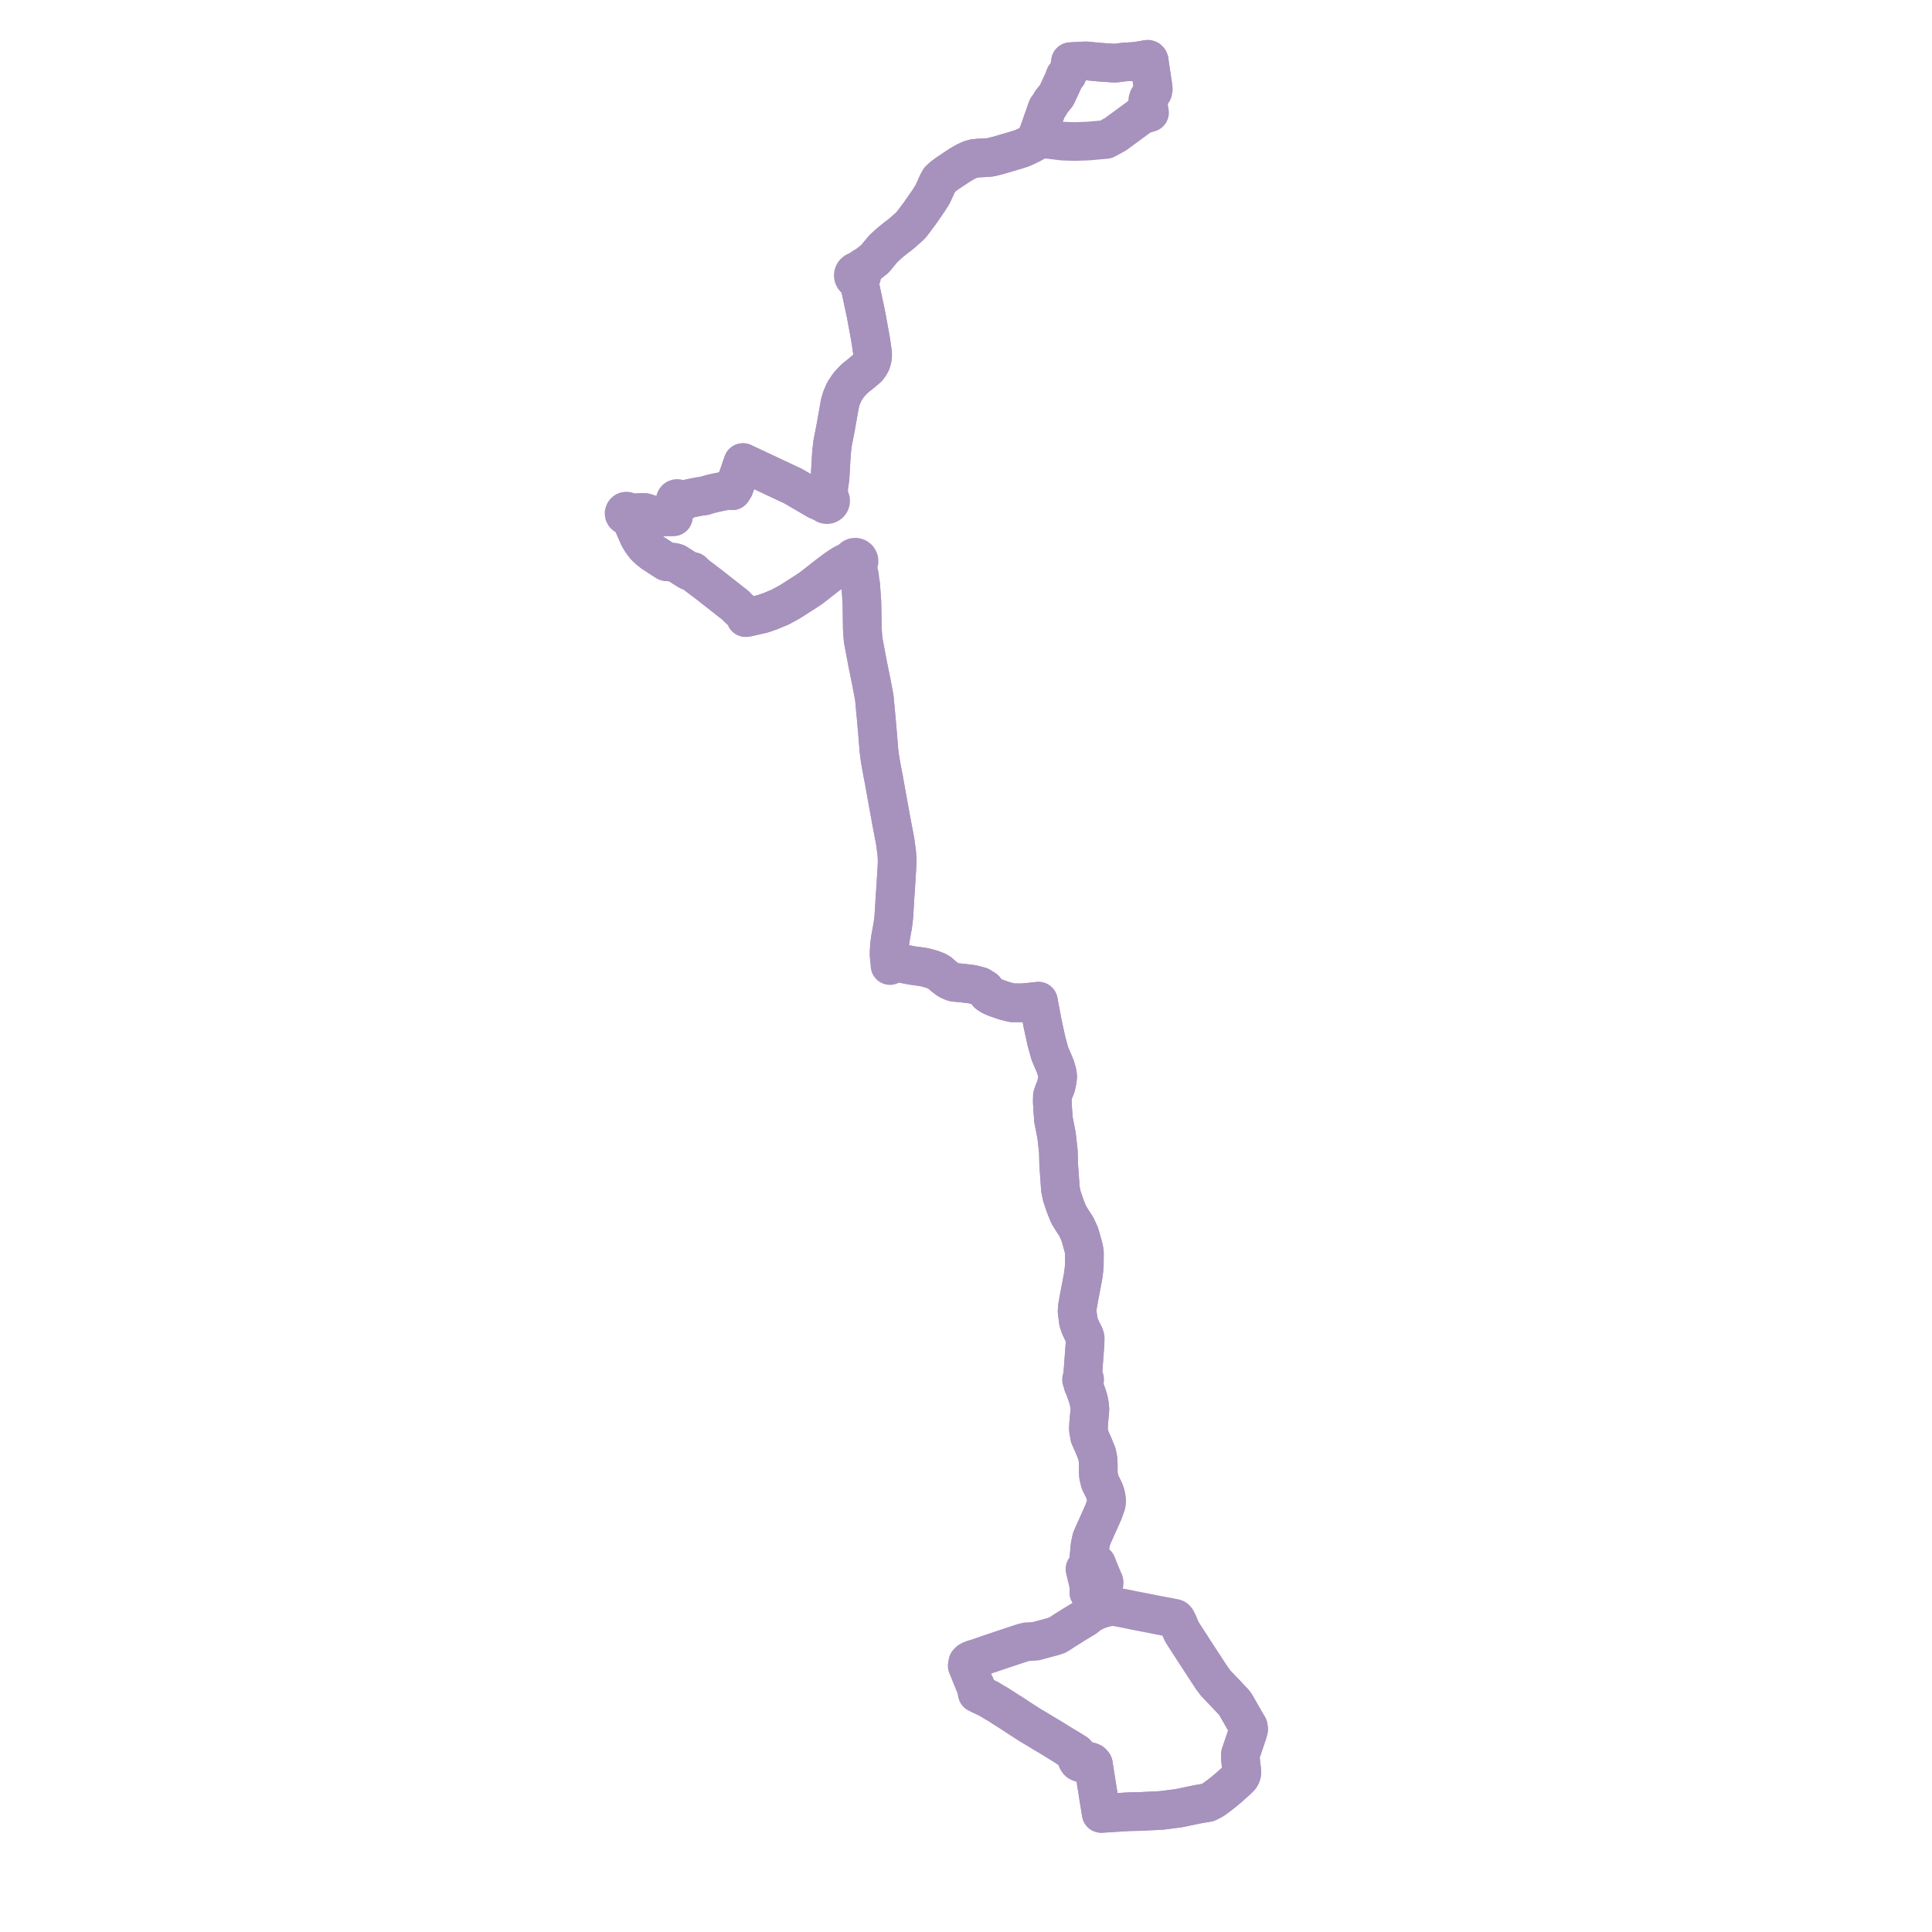     
<svg width="651.662" height="651.662" version="1.1"
     xmlns="http://www.w3.org/2000/svg">

  <title>Plan de ligne</title>
  <desc>Du 0000-00-00 au 9999-01-01</desc>

<path d='M 388.862 28.942 L 387.863 22.308 L 387.625 20.531 L 387.509 20.231 L 387.33 20.061 L 387.085 20 L 383.153 20.685 L 381.797 20.766 L 380.872 20.821 L 378.982 20.934 L 378.255 21.034 L 376.62 21.258 L 375.873 21.295 L 374.728 21.232 L 374.556 21.22 L 370.421 20.927 L 366.311 20.524 L 366.22 20.529 L 362.469 20.727 L 361.084 20.8 L 360.795 22.643 L 360.699 23.254 L 360.416 24.044 L 359.966 25.195 L 359.244 25.681 L 358.63 27.31 L 356.408 32.096 L 354.645 34.276 L 353.924 35.531 L 353.248 36.436 L 352.93 37.305 L 352.751 37.796 L 351.908 40.1 L 350.675 43.634 L 349.868 45.755 L 349.702 46.191 L 349.476 46.784 L 349.39 47.029 L 349.203 47.496 L 348.943 47.911 L 348.301 48.288 L 347.924 48.479 L 346.916 48.988 L 344.995 49.896 L 343.131 50.519 L 340.328 51.345 L 337.143 52.284 L 334.24 53.037 L 333.343 53.121 L 332.227 53.207 L 330.138 53.303 L 329.203 53.392 L 328.604 53.449 L 327.263 53.836 L 325.747 54.53 L 323.824 55.632 L 319.506 58.505 L 317.998 59.637 L 316.908 60.639 L 316.266 61.802 L 315.383 63.771 L 314.519 65.615 L 313.301 67.552 L 310.276 71.928 L 309.004 73.627 L 308.272 74.599 L 307.699 75.36 L 307.354 75.824 L 306.84 76.317 L 306.246 76.865 L 303.66 79.119 L 302.345 80.097 L 300.143 81.879 L 297.984 83.833 L 296.986 85.053 L 296.986 85.053 L 296.986 85.053 L 295.133 87.287 L 293.12 88.892 L 292.641 89.274 L 290.964 90.291 L 290.567 90.777 L 289.794 91.559 L 289.42 91.459 L 288.937 91.483 L 288.489 91.667 L 288.127 91.992 L 287.947 92.283 L 287.84 92.609 L 287.814 92.996 L 287.891 93.378 L 288.064 93.724 L 288.341 94.027 L 288.69 94.238 L 289.083 94.343 L 289.656 95.533 L 290.087 96.591 L 292.066 105.846 L 292.293 107.066 L 293.599 114.229 L 293.759 115.199 L 293.886 115.973 L 293.934 116.409 L 294.039 117.132 L 294.327 119.123 L 294.332 120.183 L 294.206 121.024 L 293.871 122.206 L 293.319 123.187 L 292.608 124.131 L 290.066 126.264 L 288.41 127.558 L 287.982 127.995 L 287.178 128.816 L 286.123 130.027 L 284.782 132.062 L 283.823 134.292 L 283.296 136.134 L 281.871 144.184 L 280.837 149.495 L 280.469 152.613 L 279.963 161.328 L 279.289 164.582 L 279.151 165.247 L 278.691 167.107 L 278.11 167.909 L 277.872 168.159 L 277.708 168.464 L 277.327 168.518 L 276.81 168.635 L 275.626 168.696 L 267.592 164.005 L 261.553 161.167 L 256.247 158.673 L 250.599 156.019 L 249.134 160.257 L 247.622 164.498 L 247.419 164.829 L 246.966 165.529 L 246.698 165.43 L 246.515 165.324 L 246.056 165.278 L 243.157 165.847 L 242.412 165.993 L 242.082 166.059 L 240.256 166.46 L 238.249 167.013 L 237.718 167.223 L 236.915 167.332 L 235.894 167.467 L 234.427 167.758 L 232.033 168.248 L 231.467 168.398 L 230.982 168.505 L 230.369 168.818 L 230.037 168.864 L 229.751 168.876 L 229.112 168.759 L 229.029 168.504 L 228.859 168.299 L 228.624 168.172 L 228.36 168.144 L 228.102 168.22 L 227.891 168.389 L 227.759 168.626 L 227.725 168.897 L 227.779 169.123 L 227.575 169.399 L 227.379 170.173 L 227.354 170.852 L 227.313 171.726 L 227.24 172.483 L 227.176 173.387 L 227.111 174.291 L 226.553 174.284 L 222.219 174.365 L 220.579 174.395 L 219.754 174.136 L 219.152 173.626 L 218.443 173.165 L 217.485 172.874 L 216.144 172.874 L 212.82 173.042 L 211.98 172.854 L 211.871 172.673 L 211.698 172.516 L 211.486 172.426 L 211.259 172.397 L 211.023 172.434 L 210.814 172.545 L 210.648 172.715 L 210.593 172.823 L 210.501 173.105 L 210.54 173.418 L 210.658 173.647 L 210.844 173.825 L 211.077 173.932 L 211.331 173.956 L 211.579 173.896 L 212.303 174.32 L 212.366 174.397 L 212.557 174.633 L 212.793 175.021 L 213.189 175.862 L 214.147 178.041 L 215.466 181.045 L 216.383 182.618 L 217.629 184.266 L 219.02 185.57 L 220.177 186.464 L 223.536 188.657 L 224.822 189.466 L 226.061 189.577 L 226.382 189.603 L 227.341 189.683 L 228.176 189.934 L 230.52 191.44 L 232.341 192.556 L 233.642 192.766 L 234.464 193.561 L 235.179 194.184 L 239.242 197.258 L 241.559 199.077 L 242.754 200.016 L 246.23 202.746 L 246.526 202.978 L 247.96 204.075 L 249.156 205.293 L 250.252 206.31 L 251.022 207.292 L 251.252 207.637 L 251.547 208.315 L 252.477 208.139 L 253.659 207.87 L 256.523 207.216 L 257.331 207.032 L 260.118 206.046 L 263.129 204.785 L 264.772 203.902 L 266.473 202.961 L 268.842 201.444 L 271.929 199.469 L 272.28 199.235 L 272.514 199.078 L 273.624 198.338 L 279.898 193.437 L 282.495 192.209 L 285.74 190.639 L 286.71 190.305 L 287.106 190.261 L 287.214 190.269 L 287.642 190.299 L 288.371 190.584 L 288.527 190.978 L 288.683 191.371 L 289.123 192.483 L 289.471 193.812 L 289.629 194.315 L 290.042 195.804 L 290.111 196.15 L 290.19 196.652 L 290.268 197.052 L 290.329 197.669 L 290.41 198.787 L 290.724 203.171 L 290.757 205.225 L 290.796 207.656 L 290.843 211.6 L 290.868 212.188 L 291.107 215.582 L 291.458 217.574 L 292.598 223.615 L 293.94 230.251 L 294.473 233.058 L 294.893 235.218 L 295.034 236.785 L 295.418 240.833 L 295.923 246.445 L 296.187 249.692 L 296.468 253.159 L 296.81 255.876 L 297.241 258.3 L 297.888 261.884 L 298.028 262.471 L 299.184 268.903 L 299.637 271.398 L 300.834 277.989 L 301.227 280 L 301.938 283.76 L 302.231 285.919 L 302.465 287.64 L 302.614 289.917 L 302.584 291.657 L 302.474 293.558 L 302.039 300.526 L 301.885 302.616 L 301.87 302.82 L 301.698 305.828 L 301.481 309.246 L 301.333 310.689 L 301.253 311.269 L 301.131 312.153 L 300.803 313.968 L 300.585 315.157 L 300.349 316.447 L 300.049 318.585 L 299.918 320.697 L 299.911 320.809 L 299.894 322.026 L 300.014 323.489 L 300.196 325.69 L 300.658 324.982 L 301.119 324.7 L 301.799 324.49 L 306.158 325.366 L 307.437 325.62 L 310.189 325.997 L 311.61 326.192 L 314.187 326.874 L 316.013 327.567 L 317.028 328.186 L 317.868 328.966 L 318.381 329.403 L 319.841 330.48 L 320.793 330.954 L 321.746 331.309 L 324.247 331.553 L 324.853 331.612 L 327.985 332.001 L 330.557 332.67 L 332.169 333.672 L 333.237 335.166 L 334.022 335.702 L 334.807 336.12 L 336.13 336.645 L 338.757 337.567 L 341.425 338.241 L 344.66 338.249 L 347.546 337.996 L 350.05 337.718 L 350.245 337.686 L 351.674 345.288 L 352.429 348.746 L 352.961 351.185 L 353.111 351.727 L 354.111 355.357 L 354.742 356.848 L 355.007 357.474 L 355.319 358.211 L 355.657 359.008 L 355.98 359.772 L 356.603 361.859 L 356.754 363.215 L 356.676 363.812 L 356.563 364.67 L 356.179 366.466 L 355.461 368.212 L 354.981 369.668 L 354.934 371.608 L 355.125 374.908 L 355.296 376.753 L 355.286 377.46 L 356.371 382.914 L 356.482 383.916 L 356.994 388.542 L 357.09 392.861 L 357.308 395.769 L 357.665 400.964 L 358.144 403.39 L 358.285 403.807 L 358.818 405.38 L 359.294 406.787 L 359.502 407.305 L 360.444 409.65 L 361.69 411.689 L 363.032 413.727 L 364.182 416.251 L 364.546 417.452 L 365.486 420.85 L 365.727 422.053 L 365.78 422.681 L 365.769 423.639 L 365.752 425.265 L 365.734 426.902 L 365.641 427.951 L 365.602 428.434 L 365.289 430.736 L 364.005 437.449 L 363.757 438.839 L 363.425 440.697 L 363.303 442.381 L 363.384 442.999 L 363.751 445.806 L 364.278 447.36 L 365.009 448.961 L 365.584 450.075 L 365.775 450.472 L 366.021 451.303 L 365.982 453.198 L 365.735 456.519 L 365.178 464.016 L 365.038 464.587 L 364.952 464.944 L 364.872 465.044 L 364.818 465.16 L 364.794 465.273 L 364.793 465.389 L 364.817 465.503 L 364.876 465.63 L 364.966 465.737 L 365.279 466.664 L 365.345 467.165 L 365.575 467.537 L 366.342 469.662 L 366.807 470.951 L 367.159 472.181 L 367.402 473.302 L 367.567 474.618 L 367.603 475.167 L 367.617 475.481 L 367.538 476.401 L 367.518 476.637 L 367.187 480.36 L 367.125 482.129 L 367.535 484.58 L 368.614 487.021 L 368.88 487.621 L 369.761 489.802 L 370.015 490.431 L 370.067 490.694 L 370.345 492.1 L 370.447 493.985 L 370.447 494.63 L 370.446 495.65 L 370.445 496.13 L 370.51 497.616 L 370.595 498.075 L 370.74 498.679 L 371.035 499.911 L 371.676 501.191 L 372.49 502.866 L 372.897 504.067 L 373.107 504.993 L 373.231 506.282 L 373.131 507.329 L 372.651 508.715 L 372.266 509.827 L 370.913 512.858 L 368.806 517.576 L 368.15 519.095 L 367.779 520.888 L 367.648 521.524 L 367.379 524.542 L 367.21 526.443 L 367.165 527.173 L 367.028 527.644 L 366.952 527.84 L 366.822 528.055 L 366.631 528.319 L 366.211 528.836 L 365.944 529.259 L 366.238 530.486 L 366.885 533.198 L 367.044 533.865 L 367.272 534.813 L 367.291 535.021 L 367.304 535.171 L 367.371 535.9 L 367.286 537.125 L 367.348 537.234 L 367.927 538.249 L 368.417 539.278 L 369.05 540.92 L 369.494 542.072 L 369.61 542.343 L 370.177 543.094 L 369.364 543.459 L 367.422 544.554 L 366.089 545.647 L 363.578 547.165 L 361.653 548.337 L 361.396 548.511 L 361.139 548.684 L 360.382 549.151 L 359.169 549.899 L 358.669 550.231 L 357.319 551.112 L 356.642 551.53 L 356.051 551.723 L 355.845 551.792 L 355.748 551.826 L 355.453 551.927 L 354.981 552.066 L 354.806 552.114 L 352.685 552.685 L 349.296 553.596 L 347.408 553.717 L 346.449 553.745 L 345.298 553.991 L 344.43 554.263 L 337.771 556.48 L 337.359 556.617 L 336.39 556.952 L 333.631 557.876 L 332.855 558.141 L 330.979 558.795 L 330.58 558.952 L 330.163 559.082 L 329.653 559.239 L 328.999 559.442 L 328.501 559.596 L 327.936 559.771 L 326.904 560.27 L 326.778 560.402 L 326.666 560.519 L 326.406 560.791 L 326.228 561.874 L 326.353 562.183 L 327.984 566.214 L 328.591 567.714 L 329.079 568.688 L 329.275 569.423 L 329.357 569.839 L 329.394 570.027 L 329.421 570.216 L 329.455 570.398 L 329.611 571.15 L 329.863 571.277 L 330.633 571.666 L 330.92 571.803 L 331.222 571.947 L 331.856 572.25 L 333.511 573.038 L 333.77 573.194 L 335.298 574.128 L 336.663 574.908 L 339.147 576.504 L 339.867 576.967 L 340.354 577.28 L 340.915 577.622 L 343.081 579.033 L 344.074 579.698 L 346.849 581.486 L 347.079 581.635 L 347.589 581.965 L 348.15 582.293 L 349.51 583.092 L 349.916 583.327 L 351.872 584.527 L 351.984 584.595 L 352.146 584.695 L 352.987 585.173 L 353.556 585.516 L 354.291 585.96 L 355.075 586.433 L 356.868 587.551 L 357.723 588.084 L 360.959 590.071 L 361.695 590.543 L 362.133 590.814 L 362.939 591.314 L 363.108 591.773 L 363.195 592.099 L 363.194 592.296 L 363.144 592.748 L 363.205 593.215 L 363.374 593.649 L 363.443 593.766 L 363.641 594.027 L 363.877 594.286 L 364.357 594.52 L 364.545 594.582 L 364.739 594.624 L 364.867 594.63 L 365.134 594.644 L 365.498 594.588 L 365.69 594.527 L 365.935 594.404 L 366.224 594.218 L 366.75 594.062 L 367.027 594.053 L 367.31 594.119 L 367.558 594.192 L 367.741 594.25 L 368.015 594.339 L 368.327 594.502 L 368.546 594.746 L 368.8 595.067 L 369.047 596.747 L 369.199 597.699 L 369.521 599.703 L 369.744 601.098 L 370.126 603.477 L 370.131 603.509 L 370.187 603.855 L 370.274 604.402 L 370.574 606.289 L 371.117 609.661 L 371.312 610.875 L 371.438 611.662 L 372 611.628 L 372.358 611.605 L 374.34 611.51 L 375.687 611.4 L 375.878 611.389 L 376.217 611.368 L 377.238 611.305 L 380.641 611.101 L 381.039 611.083 L 381.397 611.069 L 384.478 611.014 L 386.465 610.911 L 387.523 610.856 L 387.815 610.841 L 389.124 610.79 L 389.411 610.779 L 390.953 610.693 L 391.255 610.675 L 391.676 610.647 L 391.941 610.629 L 392.984 610.49 L 393.686 610.41 L 393.788 610.398 L 397.523 609.914 L 399.407 609.526 L 404.457 608.484 L 407.381 608.001 L 409.125 607.109 L 410.102 606.41 L 410.681 605.964 L 411.363 605.48 L 412.26 604.765 L 412.374 604.68 L 412.929 604.245 L 413.963 603.353 L 414.031 603.294 L 414.573 602.864 L 415.306 602.187 L 417.01 600.685 L 417.342 600.39 L 418.317 599.393 L 418.585 598.918 L 418.635 598.83 L 418.816 598.253 L 418.869 597.549 L 418.774 596.722 L 418.495 594.085 L 418.392 593.119 L 418.385 592.05 L 418.386 591.841 L 418.426 591.642 L 420.715 584.866 L 420.777 584.682 L 420.892 584.325 L 421.078 583.579 L 421.161 583.245 L 421.085 582.721 L 421.063 582.573 L 421.032 582.36 L 419.798 580.281 L 416.845 575.109 L 416.217 574.217 L 415.886 573.871 L 415.226 573.182 L 413.605 571.444 L 411.981 569.768 L 410.809 568.524 L 410.662 568.368 L 410.567 568.268 L 409.971 567.639 L 409.448 566.914 L 408.895 566.167 L 408.803 566.043 L 408.689 565.89 L 407.54 564.137 L 407.023 563.35 L 405.649 561.233 L 404.963 560.177 L 404.857 560.013 L 404.721 559.804 L 403.818 558.425 L 402.726 556.758 L 401.681 555.123 L 401.587 554.977 L 401.5 554.84 L 399.806 552.232 L 399.035 551.007' fill='transparent' stroke='#a791bd' stroke-linecap='round' stroke-linejoin='round' stroke-width='13.033'/><path d='M 360.322 589.68 L 360.959 590.071 L 361.695 590.543 L 362.133 590.814 L 362.939 591.314 L 363.108 591.773 L 363.195 592.099 L 363.194 592.296 L 363.144 592.748 L 363.205 593.215 L 363.374 593.649 L 363.443 593.766 L 363.641 594.027 L 363.877 594.286 L 364.357 594.52 L 364.545 594.582 L 364.739 594.624 L 364.867 594.63 L 365.134 594.644 L 365.498 594.588 L 365.69 594.527 L 365.935 594.404 L 366.224 594.218 L 366.75 594.062 L 367.027 594.053 L 367.31 594.119 L 367.558 594.192 L 367.741 594.25 L 368.015 594.339 L 368.327 594.502 L 368.546 594.746 L 368.8 595.067 L 369.047 596.747 L 369.199 597.699 L 369.521 599.703 L 370.126 603.477 L 370.131 603.509 L 370.187 603.855 L 370.274 604.402 L 370.574 606.289 L 370.92 608.438 L 371.117 609.661 L 371.312 610.875 L 371.438 611.662 L 372 611.628 L 372.358 611.605 L 374.34 611.51 L 375.687 611.4 L 375.878 611.389 L 376.217 611.368 L 377.238 611.305 L 380.641 611.101 L 381.039 611.083 L 381.397 611.069 L 384.478 611.014 L 387.523 610.856 L 387.815 610.841 L 389.124 610.79 L 389.411 610.779 L 390.953 610.693 L 391.255 610.675 L 391.676 610.647 L 391.941 610.629 L 392.984 610.49 L 393.686 610.41 L 393.788 610.398 L 396.628 610.03 L 397.523 609.914 L 399.407 609.526 L 404.457 608.484 L 407.381 608.001 L 409.125 607.109 L 410.102 606.41 L 410.681 605.964 L 411.363 605.48 L 412.26 604.765 L 412.374 604.68 L 412.929 604.245 L 413.963 603.353 L 414.031 603.294 L 414.573 602.864 L 415.306 602.187 L 417.01 600.685 L 417.342 600.39 L 418.317 599.393 L 418.585 598.918 L 418.635 598.83 L 418.816 598.253 L 418.869 597.549 L 418.774 596.722 L 418.392 593.119 L 418.385 592.05 L 418.386 591.841 L 418.426 591.642 L 418.996 589.955 L 420.715 584.866 L 420.777 584.682 L 420.892 584.325 L 421.078 583.579 L 421.161 583.245 L 421.085 582.721 L 421.063 582.573 L 421.032 582.36 L 419.798 580.281 L 416.845 575.109 L 416.217 574.217 L 415.886 573.871 L 415.226 573.182 L 413.605 571.444 L 412.519 570.323 L 411.981 569.768 L 410.809 568.524 L 410.662 568.368 L 410.567 568.268 L 409.971 567.639 L 409.448 566.914 L 408.895 566.167 L 408.803 566.043 L 408.689 565.89 L 407.54 564.137 L 407.023 563.35 L 405.649 561.233 L 404.963 560.177 L 404.857 560.013 L 404.721 559.804 L 403.818 558.425 L 402.726 556.758 L 401.681 555.123 L 401.587 554.977 L 401.5 554.84 L 400.433 553.198 L 399.806 552.232 L 399.035 551.007 L 398.62 550.381 L 398.48 550.057 L 398.409 549.894 L 398.338 549.733 L 398.055 549.08 L 397.974 548.882 L 397.702 548.212 L 397.427 547.531 L 396.8 546.326 L 396.446 545.943 L 395.955 545.802 L 395.652 545.744 L 395.206 545.649 L 394.383 545.497 L 391.575 544.969 L 390.054 544.68 L 387.693 544.207 L 384.557 543.602 L 382.878 543.27 L 382.424 543.182 L 379.123 542.508 L 378.82 542.447 L 378.052 542.301 L 376.906 542.098 L 375.355 541.824 L 374.609 541.825 L 371.044 542.79 L 370.698 542.884 L 370.177 543.094 L 369.61 542.343 L 369.494 542.072 L 368.417 539.278 L 367.927 538.249 L 367.348 537.234 L 367.286 537.125 L 367.342 536.324 L 367.371 535.9 L 367.967 535.78 L 368.239 535.726 L 370.622 534.946 L 371.561 534.639 L 372.261 534.294 L 372.418 534.102 L 372.444 533.832 L 372.382 533.481 L 371.536 531.566 L 371.388 531.207 L 371.172 530.682 L 371.062 530.397 L 370.207 528.272 L 370.04 527.853 L 369.916 527.544 L 368.191 527.953 L 367.914 528.018 L 367.771 527.91 L 367.503 527.665 L 367.335 527.442 L 367.165 527.173 L 367.21 526.443 L 367.379 524.542 L 367.648 521.524 L 368.15 519.095 L 368.578 518.104 L 368.806 517.576 L 372.266 509.827 L 372.651 508.715 L 373.131 507.329 L 373.231 506.282 L 373.107 504.993 L 372.897 504.067 L 372.49 502.866 L 371.676 501.191 L 371.035 499.911 L 370.74 498.679 L 370.595 498.075 L 370.51 497.616 L 370.445 496.13 L 370.446 495.65 L 370.447 494.63 L 370.447 493.985 L 370.345 492.1 L 370.067 490.694 L 370.015 490.431 L 369.761 489.802 L 368.88 487.621 L 368.614 487.021 L 367.535 484.58 L 367.125 482.129 L 367.187 480.36 L 367.518 476.637 L 367.538 476.401 L 367.617 475.481 L 367.603 475.167 L 367.567 474.618 L 367.402 473.302 L 367.159 472.181 L 366.807 470.951 L 365.575 467.537 L 365.345 467.165 L 365.279 466.664 L 365.485 466.049 L 365.56 465.827 L 365.683 465.746 L 365.78 465.635 L 365.831 465.535 L 365.861 465.427 L 365.868 465.315 L 365.853 465.203 L 365.816 465.098 L 365.758 465.002 L 365.678 464.917 L 365.581 464.85 L 365.298 464.388 L 365.178 464.016 L 365.982 453.198 L 366.021 451.303 L 365.775 450.472 L 365.584 450.075 L 365.009 448.961 L 364.278 447.36 L 363.751 445.806 L 363.384 442.999 L 363.303 442.381 L 363.425 440.697 L 364.005 437.449 L 365.289 430.736 L 365.602 428.434 L 365.641 427.951 L 365.734 426.902 L 365.76 424.504 L 365.769 423.639 L 365.78 422.681 L 365.727 422.053 L 365.486 420.85 L 364.546 417.452 L 364.182 416.251 L 363.032 413.727 L 361.69 411.689 L 360.444 409.65 L 359.502 407.305 L 359.294 406.787 L 358.818 405.38 L 358.285 403.807 L 358.144 403.39 L 357.665 400.964 L 357.308 395.769 L 357.09 392.861 L 356.994 388.542 L 356.371 382.914 L 355.286 377.46 L 355.296 376.753 L 355.125 374.908 L 354.934 371.608 L 354.981 369.668 L 355.461 368.212 L 356.179 366.466 L 356.563 364.67 L 356.676 363.812 L 356.754 363.215 L 356.603 361.859 L 355.98 359.772 L 355.657 359.008 L 355.319 358.211 L 355.007 357.474 L 354.742 356.848 L 354.111 355.357 L 353.111 351.727 L 352.961 351.185 L 352.429 348.746 L 351.674 345.288 L 350.245 337.686 L 350.05 337.718 L 347.546 337.996 L 344.66 338.249 L 341.425 338.241 L 338.757 337.567 L 336.13 336.645 L 334.807 336.12 L 334.022 335.702 L 333.237 335.166 L 332.169 333.672 L 330.557 332.67 L 329.063 332.281 L 327.985 332.001 L 324.853 331.612 L 324.247 331.553 L 321.746 331.309 L 320.793 330.954 L 319.841 330.48 L 318.381 329.403 L 317.868 328.966 L 317.028 328.186 L 316.013 327.567 L 314.187 326.874 L 311.61 326.192 L 307.437 325.62 L 306.158 325.366 L 303.362 324.804 L 301.799 324.49 L 300.985 324.194 L 300.448 323.886 L 300.014 323.489 L 299.894 322.026 L 299.911 320.809 L 299.918 320.697 L 300.049 318.585 L 300.349 316.447 L 300.585 315.157 L 300.803 313.968 L 301.131 312.153 L 301.253 311.269 L 301.333 310.689 L 301.481 309.246 L 301.698 305.828 L 301.87 302.82 L 301.885 302.616 L 302.039 300.526 L 302.474 293.558 L 302.584 291.657 L 302.614 289.917 L 302.52 288.484 L 302.465 287.64 L 302.231 285.919 L 301.938 283.76 L 301.227 280 L 300.834 277.989 L 299.637 271.398 L 299.184 268.903 L 298.028 262.471 L 297.888 261.884 L 297.241 258.3 L 296.81 255.876 L 296.468 253.159 L 295.923 246.445 L 295.418 240.833 L 295.034 236.785 L 294.893 235.218 L 294.473 233.058 L 293.94 230.251 L 292.598 223.615 L 291.458 217.574 L 291.107 215.582 L 290.868 212.188 L 290.843 211.6 L 290.796 207.656 L 290.757 205.225 L 290.724 203.171 L 290.41 198.787 L 290.329 197.669 L 290.268 197.052 L 290.19 196.652 L 290.111 196.15 L 290.042 195.804 L 289.924 194.163 L 289.268 191.589 L 289.205 191.197 L 289.109 190.606 L 289.08 190.427 L 289.545 190.002 L 289.751 189.471 L 289.719 188.902 L 289.453 188.399 L 289.009 188.059 L 288.602 187.943 L 288.181 187.965 L 287.788 188.122 L 287.465 188.396 L 287.267 188.707 L 286.375 189.266 L 284.285 190.316 L 281.853 191.923 L 279.898 193.437 L 274.77 197.442 L 273.624 198.338 L 272.514 199.078 L 272.28 199.235 L 271.929 199.469 L 268.842 201.444 L 266.473 202.961 L 264.772 203.902 L 263.129 204.785 L 260.118 206.046 L 257.331 207.032 L 253.659 207.87 L 252.477 208.139 L 251.547 208.315 L 251.252 207.637 L 251.022 207.292 L 250.252 206.31 L 249.156 205.293 L 247.96 204.075 L 246.526 202.978 L 246.23 202.746 L 242.754 200.016 L 239.242 197.258 L 238.282 196.532 L 235.179 194.184 L 234.464 193.561 L 233.642 192.766 L 232.341 192.556 L 230.52 191.44 L 228.176 189.934 L 227.341 189.683 L 226.382 189.603 L 226.061 189.577 L 224.822 189.466 L 223.536 188.657 L 220.177 186.464 L 219.02 185.57 L 217.629 184.266 L 216.383 182.618 L 215.466 181.045 L 214.938 179.842 L 214.147 178.041 L 213.189 175.862 L 212.793 175.021 L 212.557 174.633 L 212.366 174.397 L 212.303 174.32 L 212.058 173.806 L 211.945 173.569 L 212.019 173.379 L 212.82 173.042 L 216.144 172.874 L 217.485 172.874 L 218.443 173.165 L 219.152 173.626 L 219.754 174.136 L 220.579 174.395 L 224.9 174.315 L 226.553 174.284 L 227.111 174.291 L 227.176 173.387 L 227.24 172.483 L 227.313 171.726 L 227.354 170.852 L 227.793 170.013 L 228.228 169.525 L 228.433 169.551 L 228.637 169.517 L 229.329 169.396 L 230.453 169.176 L 231.04 168.829 L 231.467 168.398 L 232.033 168.248 L 233.332 167.982 L 234.427 167.758 L 235.894 167.467 L 236.915 167.332 L 237.718 167.223 L 238.249 167.013 L 240.256 166.46 L 242.082 166.059 L 242.412 165.993 L 246.056 165.278 L 246.515 165.324 L 246.698 165.43 L 246.966 165.529 L 247.419 164.829 L 247.622 164.498 L 249.134 160.257 L 249.983 157.803 L 250.599 156.019 L 256.247 158.673 L 261.553 161.167 L 267.592 164.005 L 274.653 168.128 L 275.626 168.696 L 277.976 169.809 L 278.253 170.033 L 278.581 170.171 L 278.934 170.212 L 279.284 170.153 L 279.594 170.007 L 279.854 169.781 L 280.046 169.495 L 280.163 169.122 L 280.165 168.73 L 280.05 168.357 L 279.831 168.035 L 279.526 167.794 L 279.469 167.207 L 279.479 165.261 L 279.924 161.644 L 279.963 161.328 L 280.469 152.613 L 280.686 150.768 L 280.837 149.495 L 281.871 144.184 L 283.296 136.134 L 283.823 134.292 L 284.782 132.062 L 286.123 130.027 L 287.178 128.816 L 287.982 127.995 L 288.41 127.558 L 290.066 126.264 L 292.608 124.131 L 293.319 123.187 L 293.871 122.206 L 294.206 121.024 L 294.332 120.183 L 294.327 119.123 L 294.039 117.132 L 293.934 116.409 L 293.886 115.973 L 293.759 115.199 L 293.599 114.229 L 292.293 107.066 L 292.066 105.846 L 290.087 96.591 L 289.989 95.09 L 289.924 94.18 L 290.26 93.929 L 290.509 93.59 L 290.652 93.194 L 290.676 92.773 L 290.579 92.362 L 290.37 91.997 L 290.567 90.777 L 290.964 90.291 L 292.641 89.274 L 293.12 88.892 L 295.133 87.287 L 296.986 85.053 L 297.984 83.833 L 300.143 81.879 L 302.345 80.097 L 303.66 79.119 L 305.34 77.654 L 306.246 76.865 L 306.84 76.317 L 307.354 75.824 L 307.699 75.36 L 308.272 74.599 L 309.004 73.627 L 310.276 71.928 L 313.301 67.552 L 314.519 65.615 L 315.383 63.771 L 316.266 61.802 L 316.908 60.639 L 317.998 59.637 L 319.506 58.505 L 323.824 55.632 L 325.747 54.53 L 327.263 53.836 L 328.604 53.449 L 329.203 53.392 L 330.138 53.303 L 332.227 53.207 L 333.343 53.121 L 334.24 53.037 L 337.143 52.284 L 343.131 50.519 L 344.995 49.896 L 346.916 48.988 L 347.924 48.479 L 348.301 48.288 L 348.943 47.911 L 349.203 47.496 L 349.39 47.029 L 350.056 46.91 L 351.194 46.8 L 352.423 46.83 L 353.299 46.963 L 358.302 47.592 L 362.468 47.736 L 364.628 47.658 L 366.471 47.597 L 367.177 47.567 L 373 47.05 L 376.16 45.353 L 385.112 38.785 L 387.745 38.004 L 387.121 33.906 L 387.336 33.144 L 388.094 32.018 L 388.863 30.875 L 389.023 30.008 L 388.992 29.804 L 388.862 28.942 L 387.863 22.308 L 387.625 20.531 L 387.509 20.231 L 387.33 20.061 L 387.085 20 L 383.153 20.685 L 381.797 20.766 L 380.872 20.821 L 378.982 20.934 L 378.255 21.034 L 376.62 21.258 L 375.873 21.295 L 374.728 21.232 L 374.556 21.22 L 370.421 20.927 L 366.311 20.524 L 366.22 20.529 L 362.469 20.727 L 361.084 20.8 L 360.795 22.643 L 360.699 23.254 L 360.416 24.044 L 359.966 25.195 L 359.244 25.681 L 358.63 27.31 L 358.144 28.356 L 356.408 32.096 L 354.645 34.276 L 353.924 35.531 L 353.248 36.436 L 352.93 37.305 L 352.751 37.796' fill='transparent' stroke='#a791bd' stroke-linecap='round' stroke-linejoin='round' stroke-width='13.033'/>
</svg>
